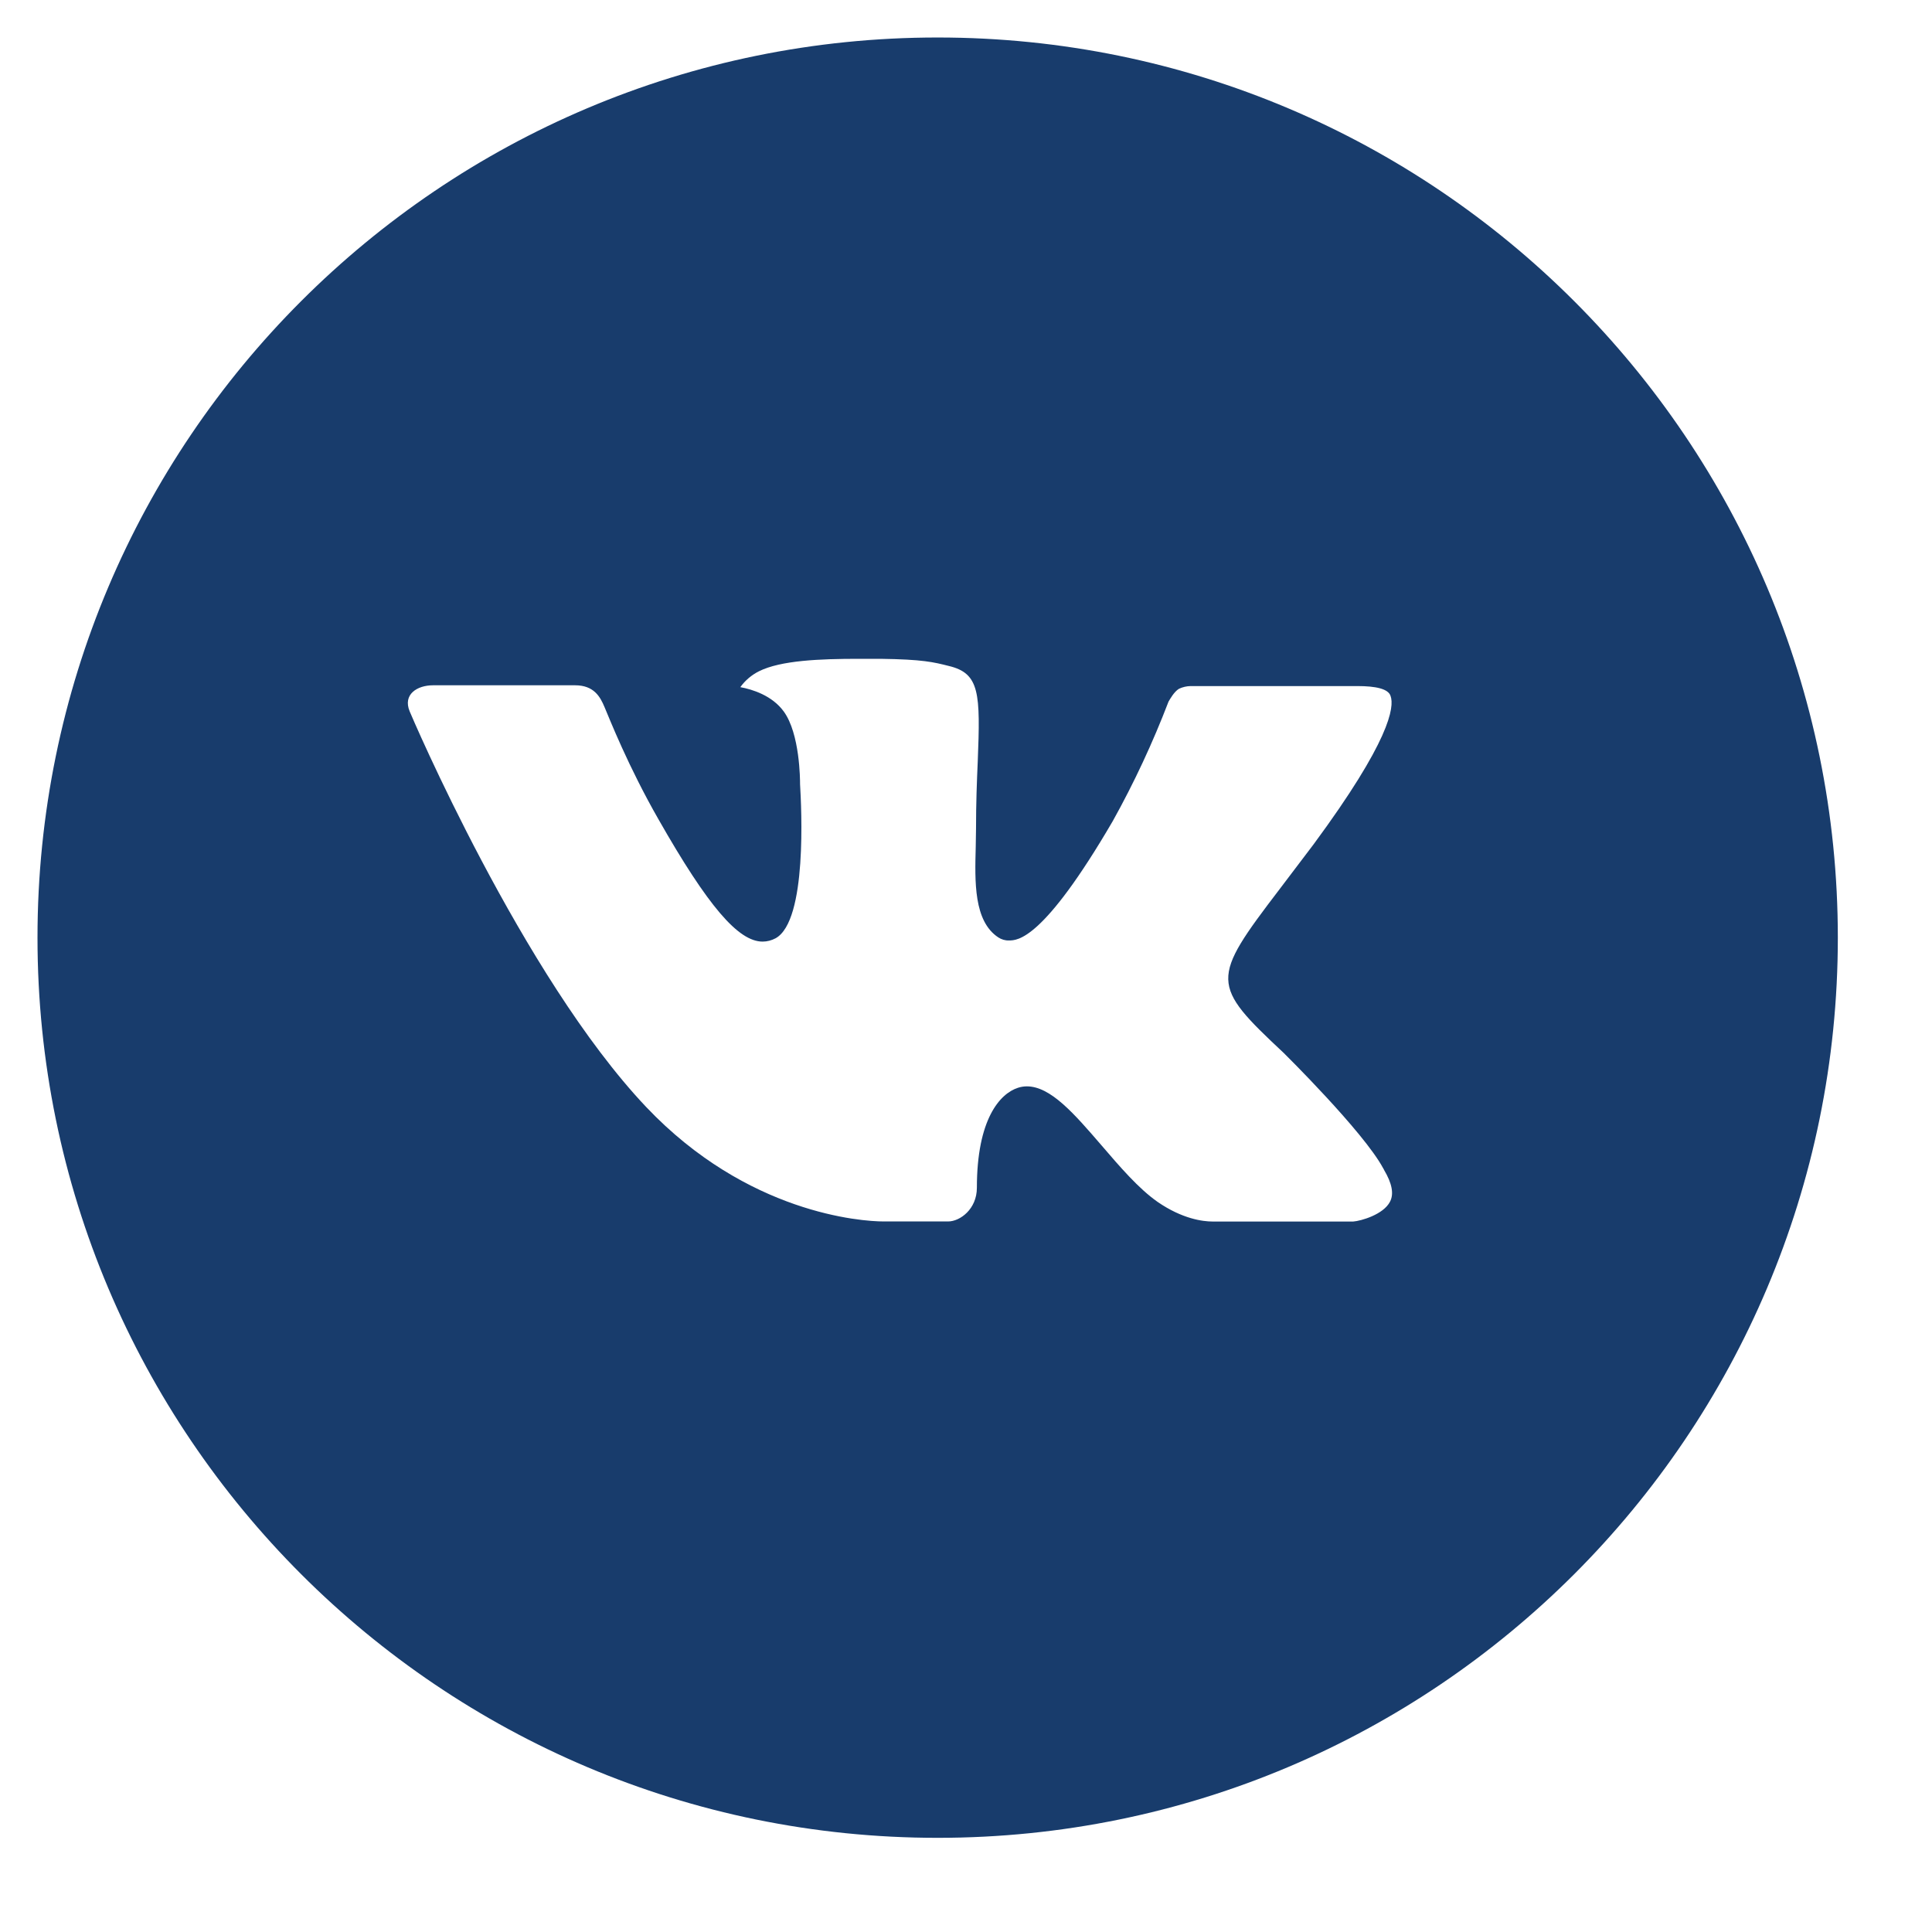 <?xml version="1.0" encoding="UTF-8"?> <svg xmlns="http://www.w3.org/2000/svg" width="27" height="27" viewBox="0 0 27 27" fill="none"><path d="M13.104 0.524C6.156 0.524 0.524 6.156 0.524 13.104C0.524 20.052 6.156 25.684 13.104 25.684C20.052 25.684 25.684 20.052 25.684 13.104C25.684 6.156 20.052 0.524 13.104 0.524ZM17.942 14.717C17.942 14.717 19.055 15.815 19.329 16.325C19.337 16.337 19.341 16.345 19.343 16.351C19.454 16.538 19.482 16.685 19.426 16.793C19.334 16.974 19.019 17.063 18.912 17.071H16.946C16.81 17.071 16.524 17.035 16.178 16.797C15.912 16.611 15.65 16.305 15.395 16.008C15.013 15.565 14.683 15.182 14.35 15.182C14.308 15.182 14.266 15.189 14.226 15.202C13.974 15.283 13.652 15.642 13.652 16.599C13.652 16.898 13.416 17.07 13.25 17.07H12.349C12.043 17.07 10.445 16.962 9.03 15.47C7.298 13.641 5.738 9.975 5.725 9.941C5.627 9.704 5.83 9.577 6.052 9.577H8.037C8.301 9.577 8.388 9.738 8.448 9.881C8.519 10.047 8.778 10.709 9.204 11.453C9.895 12.666 10.318 13.159 10.658 13.159C10.721 13.159 10.784 13.142 10.84 13.112C11.283 12.866 11.2 11.287 11.181 10.959C11.181 10.897 11.179 10.253 10.953 9.943C10.79 9.719 10.514 9.634 10.346 9.603C10.414 9.509 10.503 9.433 10.607 9.381C10.911 9.229 11.458 9.207 12.002 9.207H12.305C12.895 9.215 13.046 9.253 13.26 9.307C13.693 9.41 13.702 9.689 13.664 10.645C13.652 10.916 13.64 11.222 13.64 11.584L13.636 11.836C13.623 12.322 13.607 12.873 13.951 13.1C13.995 13.129 14.047 13.145 14.1 13.143C14.219 13.143 14.578 13.143 15.551 11.475C15.85 10.938 16.11 10.38 16.33 9.806C16.35 9.772 16.408 9.667 16.476 9.626C16.527 9.602 16.582 9.589 16.638 9.588H18.972C19.226 9.588 19.401 9.626 19.433 9.725C19.491 9.881 19.423 10.356 18.358 11.799L17.882 12.427C16.916 13.693 16.916 13.757 17.942 14.717Z" fill="#183C6C"></path></svg> 